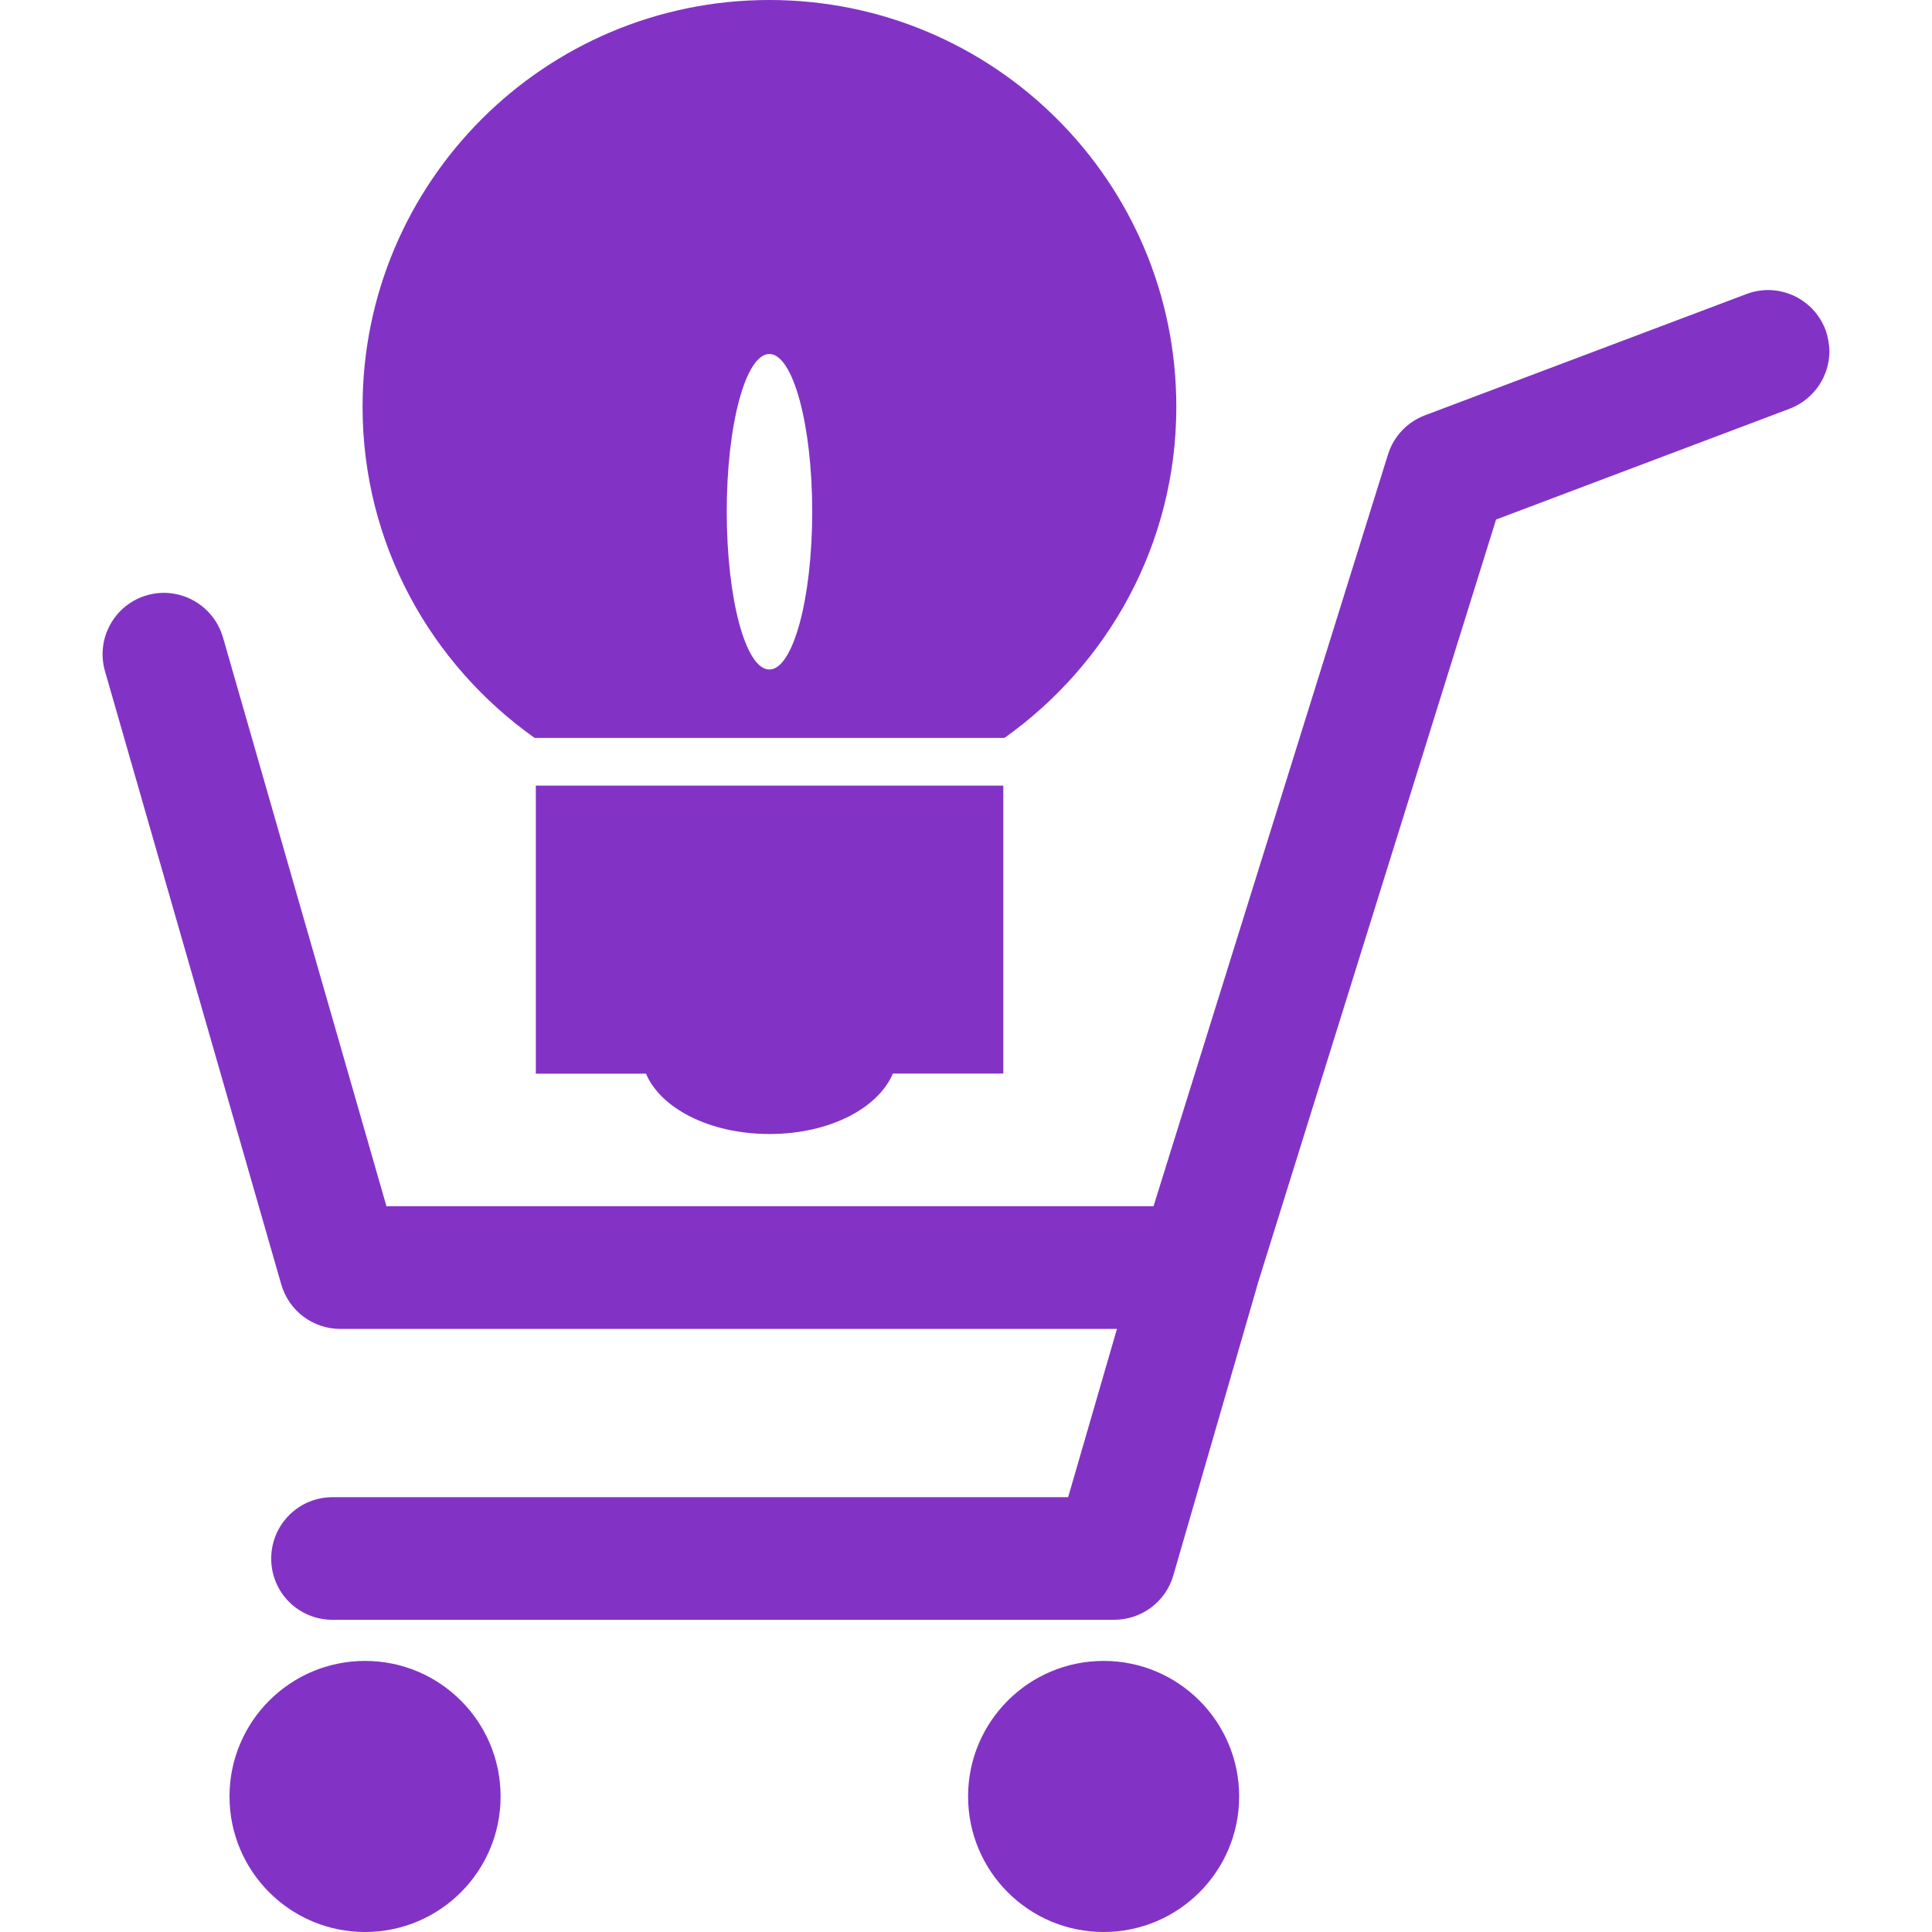<?xml version="1.0" encoding="utf-8"?>
<svg version="1.1" id="Capa_1" x="0px" y="0px" viewBox="0 0 502.707 502.707" style="enable-background:new 0 0 502.707 502.707;" xmlns="http://www.w3.org/2000/svg">
  <g>
    <g>
      <g>
        <path style="fill: rgba(99, 0, 183, 0.8);" d="M474.978,85.787c-3.128-8.24-12.339-12.403-20.557-9.275l-83.673,31.558 c-4.616,1.769-8.132,5.479-9.599,10.203l-61.002,195.582c-41.265,0-181.281,0-199.594,0 c-5.738-19.888-42.538-148.019-42.538-148.019c-2.502-8.499-11.303-13.374-19.759-10.958c-8.477,2.438-13.374,11.26-10.936,19.78 l45.859,159.538c1.963,6.838,8.218,11.583,15.315,11.583h202.14c-4.357,15.056-9.966,34.405-12.705,43.789 c-21.204,0-191.419,0-191.419,0c-8.801,0-15.941,7.14-15.941,15.984s7.14,15.919,15.941,15.919h203.391 c7.118,0,13.374-4.659,15.38-11.476l21.938-75.778c0-0.022,0-0.043,0-0.065c1.208-3.84,57.788-185.315,62.059-198.969 c12.144-4.573,76.404-28.84,76.404-28.84c6.363-2.437,10.332-8.52,10.332-14.905C475.992,89.583,475.647,87.642,474.978,85.787z"/>
        <circle style="fill: rgba(99, 0, 183, 0.8);" cx="287.161" cy="467.439" r="35.268"/>
        <circle style="fill: rgba(99, 0, 183, 0.8);" cx="94.987" cy="467.439" r="35.268"/>
        <path style="fill: rgba(99, 0, 183, 0.8);" d="M139.099,192.002h122.263c26.963-19.155,44.716-50.497,44.716-86.132 C306.122,47.369,258.688,0,200.188,0C141.731,0,94.34,47.348,94.34,105.848C94.34,141.504,112.093,172.847,139.099,192.002z M200.188,92.107c6.148,0,11.152,18.4,11.152,41.049s-5.004,41.049-11.152,41.049c-6.191,0-11.087-18.421-11.087-41.071 C189.1,110.486,194.019,92.107,200.188,92.107z"/>
        <path style="fill: rgba(99, 0, 183, 0.8);" d="M168.069,279.342c3.775,8.952,16.437,15.725,32.14,15.725c15.747,0,28.322-6.773,32.119-15.725 h28.732v-74.915H139.423v74.937h28.646C168.069,279.363,168.069,279.342,168.069,279.342z"/>
      </g>
    </g>
    <g/>
    <g/>
    <g/>
    <g/>
    <g/>
    <g/>
    <g/>
    <g/>
    <g/>
    <g/>
    <g/>
    <g/>
    <g/>
    <g/>
    <g/>
  </g>
  <g/>
  <g/>
  <g/>
  <g/>
  <g/>
  <g/>
  <g/>
  <g/>
  <g/>
  <g/>
  <g/>
  <g/>
  <g/>
  <g/>
  <g/>
</svg>